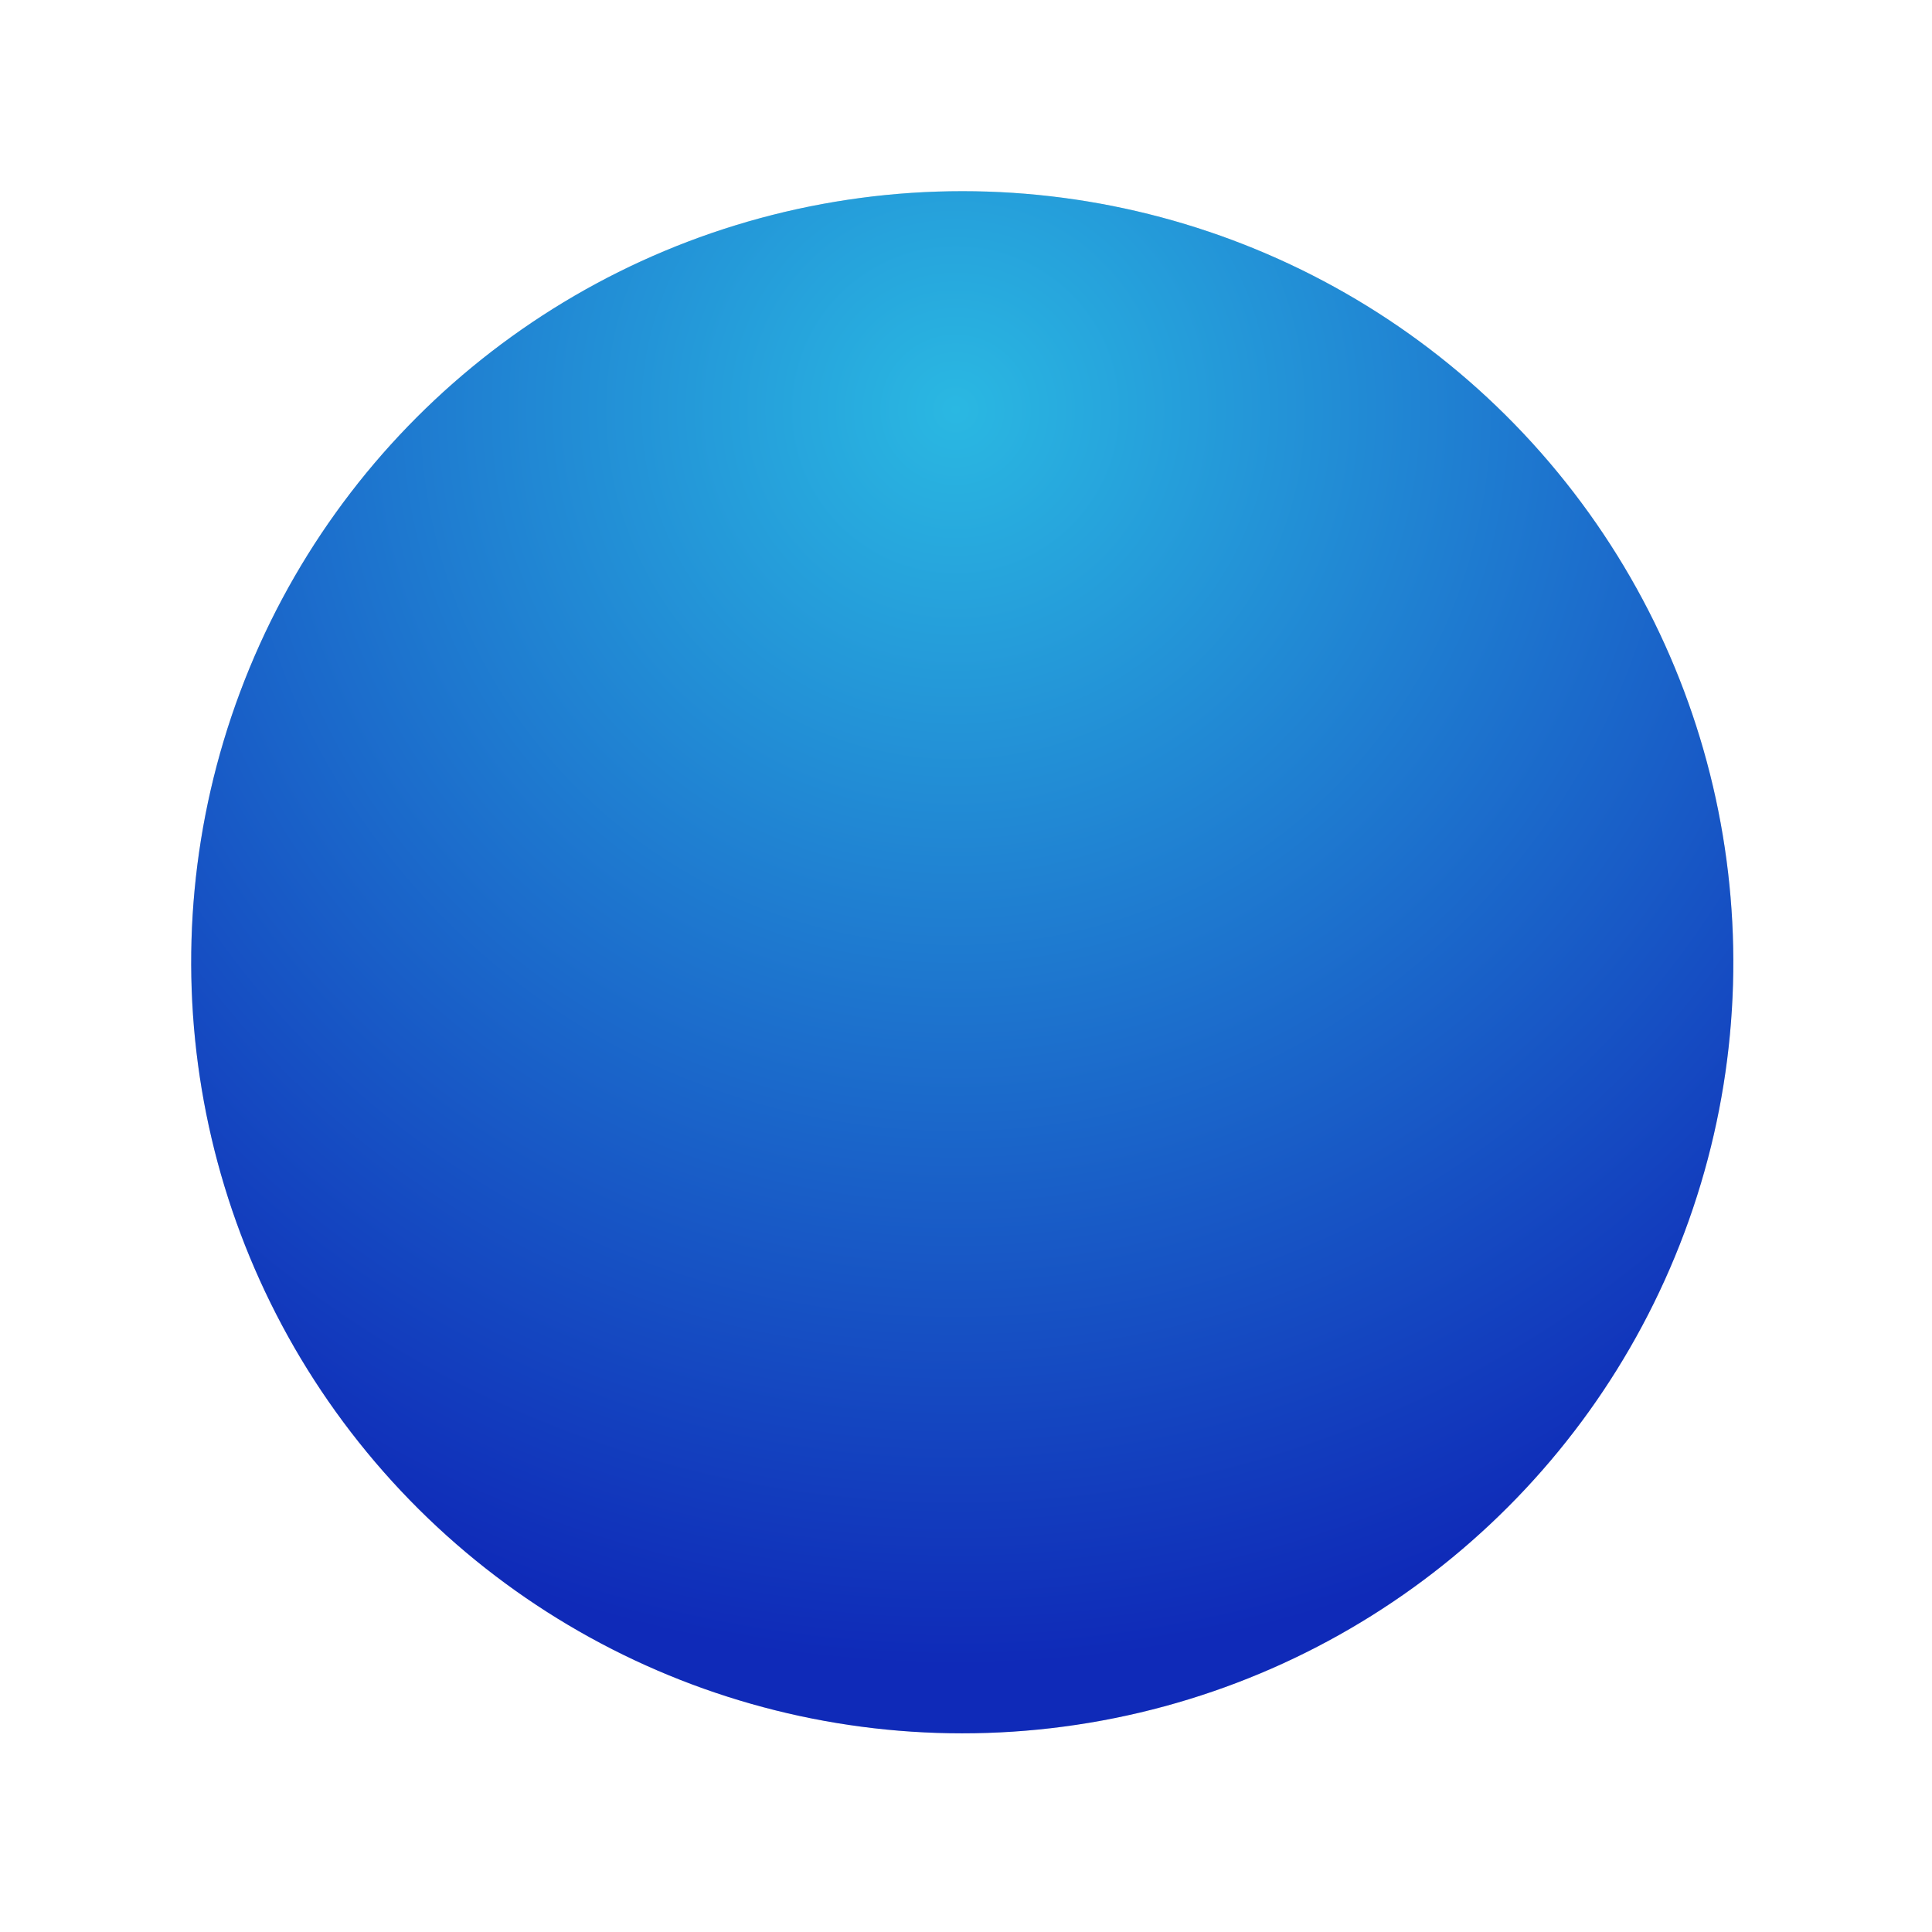 <?xml version="1.0" encoding="UTF-8"?> <svg xmlns="http://www.w3.org/2000/svg" width="204" height="204" viewBox="0 0 204 204" fill="none"> <g filter="url(#filter0_f_71_26978)"> <circle cx="101.605" cy="101.605" r="81.416" transform="rotate(-39.481 101.605 101.605)" fill="#D9D9D9"></circle> <circle cx="101.605" cy="101.605" r="81.416" transform="rotate(-39.481 101.605 101.605)" fill="url(#paint0_radial_71_26978)"></circle> </g> <defs> <filter id="filter0_f_71_26978" x="0.188" y="0.188" width="202.836" height="202.836" filterUnits="userSpaceOnUse" color-interpolation-filters="sRGB"> <feFlood flood-opacity="0" result="BackgroundImageFix"></feFlood> <feBlend mode="normal" in="SourceGraphic" in2="BackgroundImageFix" result="shape"></feBlend> <feGaussianBlur stdDeviation="10" result="effect1_foregroundBlur_71_26978"></feGaussianBlur> </filter> <radialGradient id="paint0_radial_71_26978" cx="0" cy="0" r="1" gradientUnits="userSpaceOnUse" gradientTransform="translate(137.768 56.352) rotate(105.933) scale(131.73)"> <stop stop-color="#2AB8E2"></stop> <stop offset="1" stop-color="#0F2AB8"></stop> </radialGradient> </defs> </svg> 